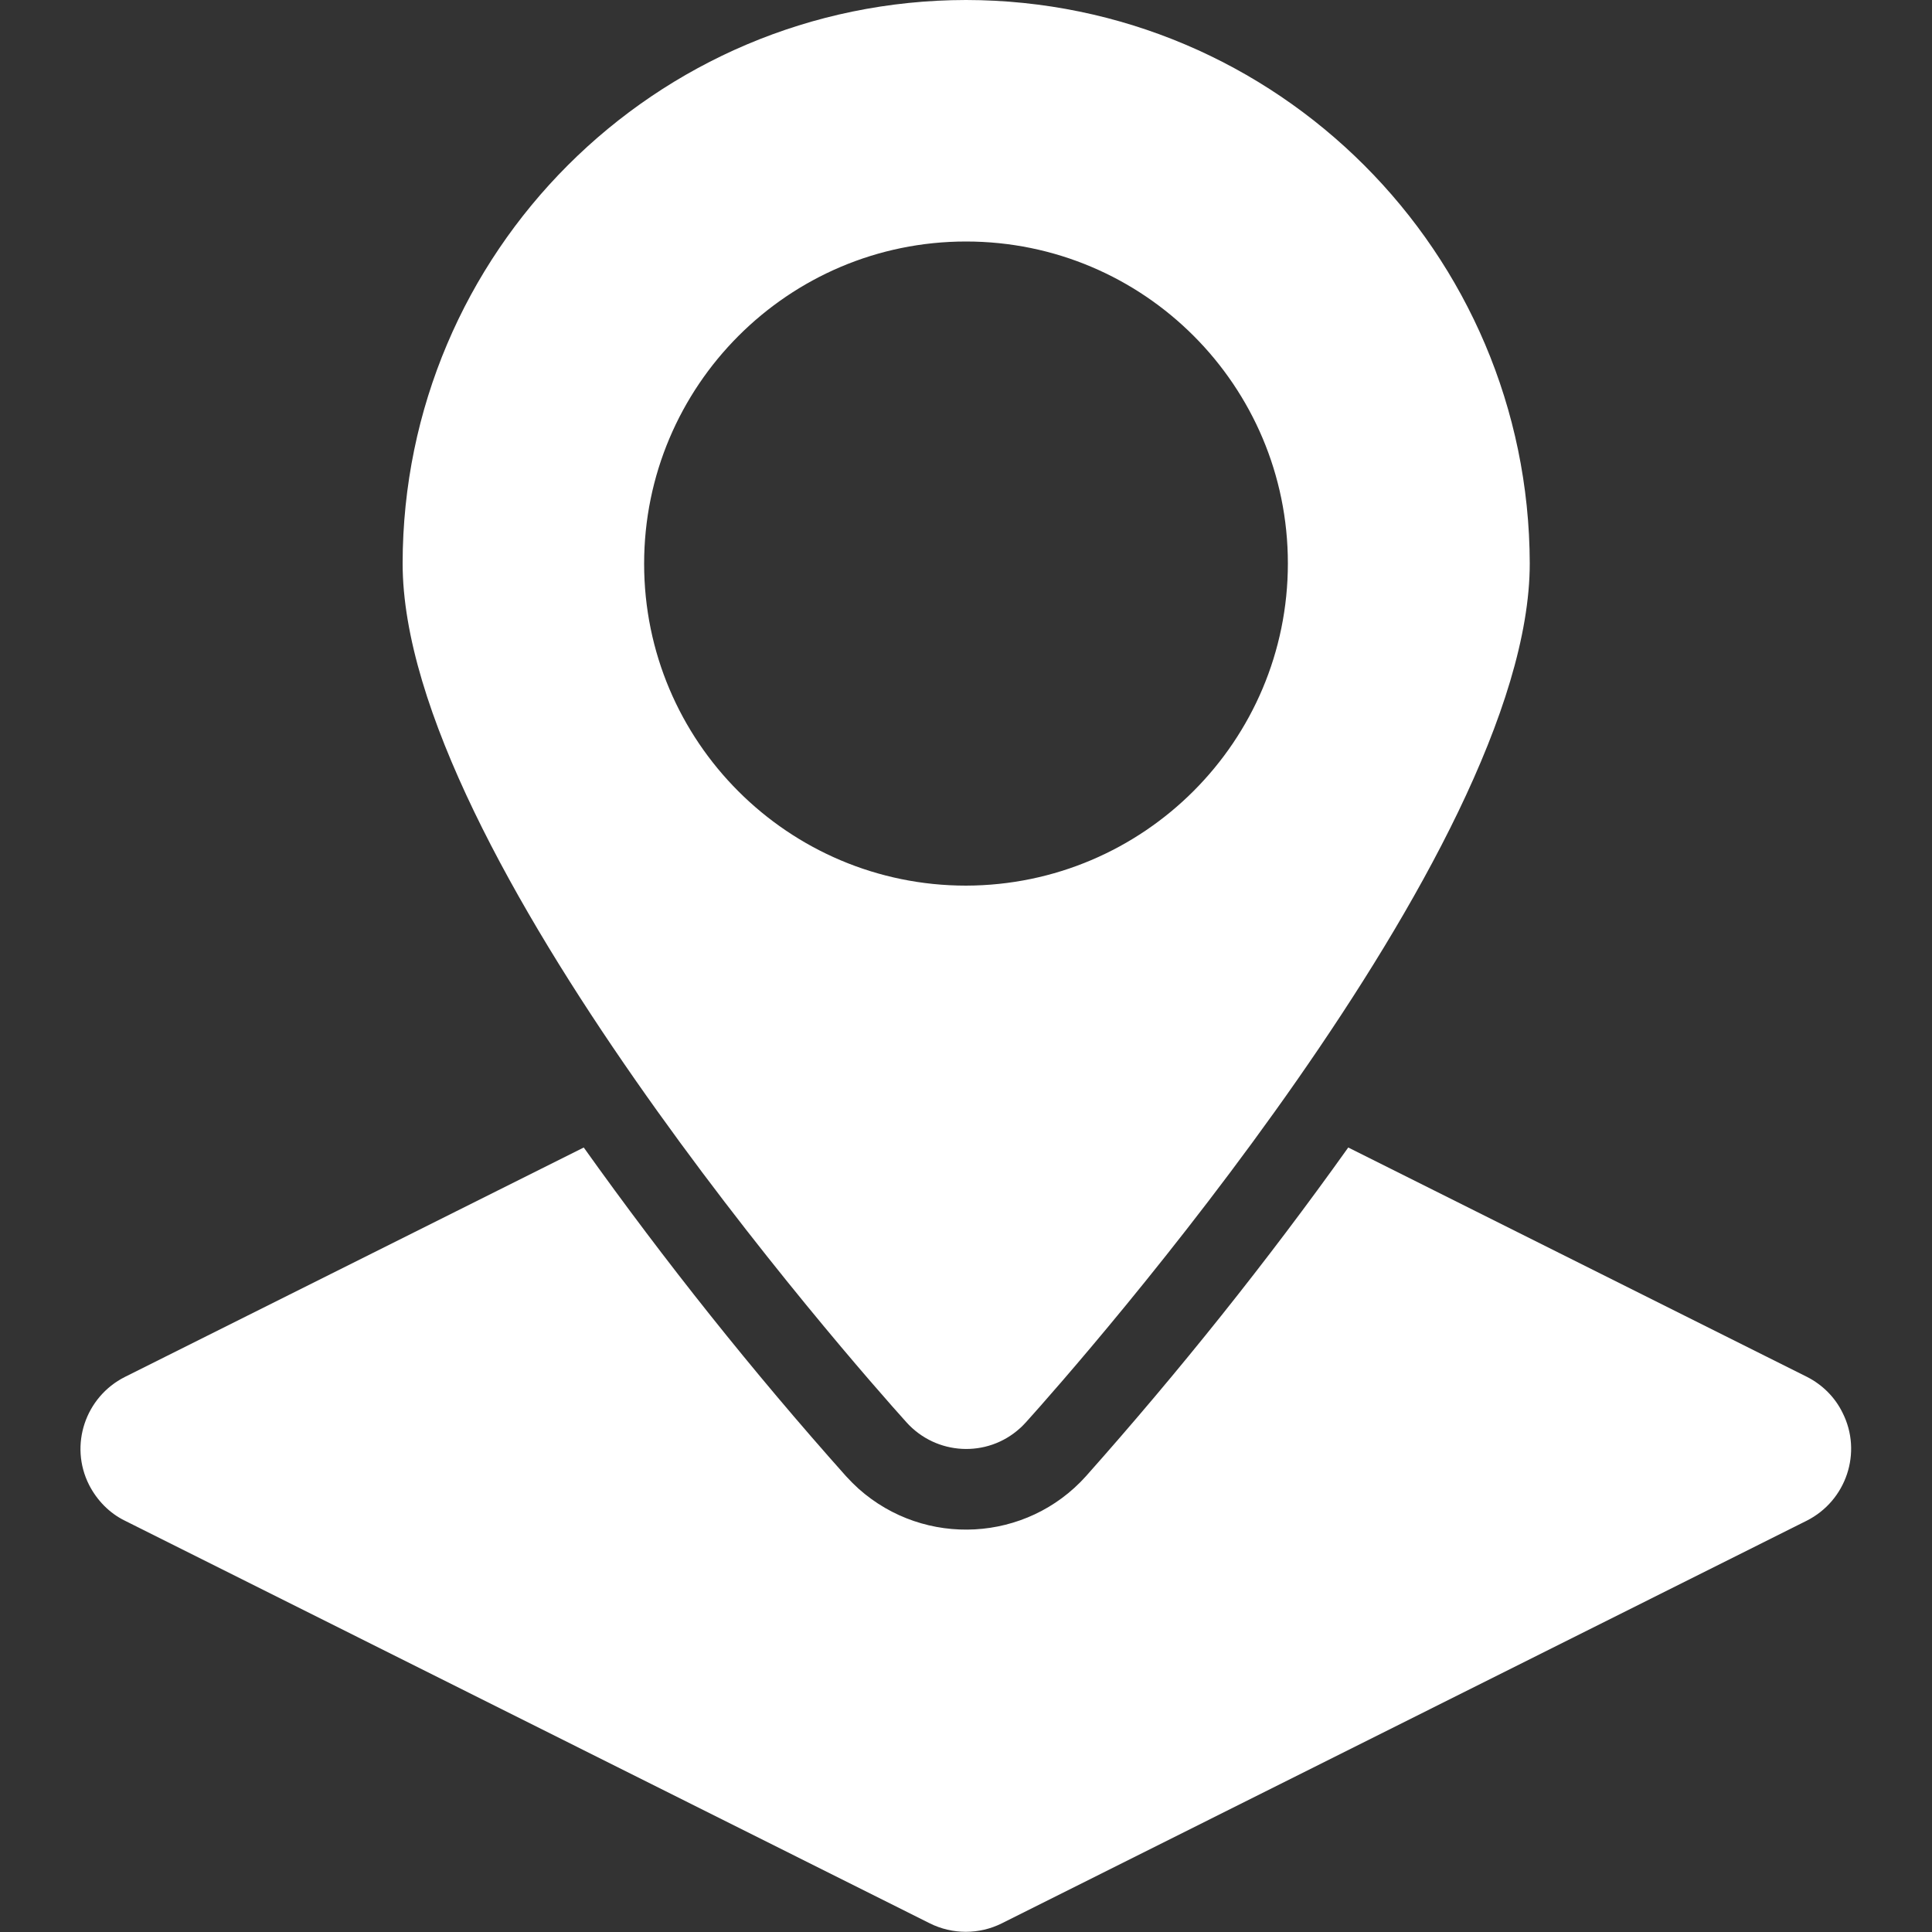 <?xml version="1.0" encoding="utf-8"?>
<!-- Generator: Adobe Illustrator 22.0.1, SVG Export Plug-In . SVG Version: 6.00 Build 0)  -->
<svg version="1.1" id="圖層_1" xmlns="http://www.w3.org/2000/svg" xmlns:xlink="http://www.w3.org/1999/xlink" x="0px" y="0px"
	 viewBox="0 0 512 512" style="enable-background:new 0 0 512 512;" xml:space="preserve">
<rect x="0" y="0" width="512" height="512" fill="#333333" stroke="none"/>
<style type="text/css">
	.st0{fill:#FFFFFF;}
</style>
<path class="st0" d="M478.9,364.9l-121.6-60.8c-21.6,30.3-44.8,59.3-69.5,87.1c-15.7,17.5-42.7,19-60.3,3.3c-1.1-1-2.2-2.1-3.3-3.3
	c-24.7-27.7-47.9-56.8-69.5-87.1L33.1,364.9c-10.5,5.3-14.8,18.1-9.5,28.6c2.1,4.1,5.4,7.5,9.5,9.5l213.3,106.7c6,3,13.1,3,19.1,0
	l213.3-106.7c10.5-5.3,14.8-18.1,9.5-28.6C486.3,370.3,483,367,478.9,364.9L478.9,364.9z"/>
<path class="st0" d="M256,0c-82.4,0.1-149.2,66.9-149.3,149.3c0,76.6,119.8,212.4,133.5,227.6c7.9,8.8,21.4,9.5,30.1,1.6
	c0.6-0.5,1.1-1.1,1.6-1.6c13.7-15.2,133.5-150.9,133.5-227.6C405.2,66.9,338.4,0.1,256,0z M256,234.7c-47.1,0-85.3-38.2-85.3-85.3
	S208.9,64,256,64s85.3,38.2,85.3,85.3C341.3,196.4,303.1,234.6,256,234.7z"/>
</svg>
